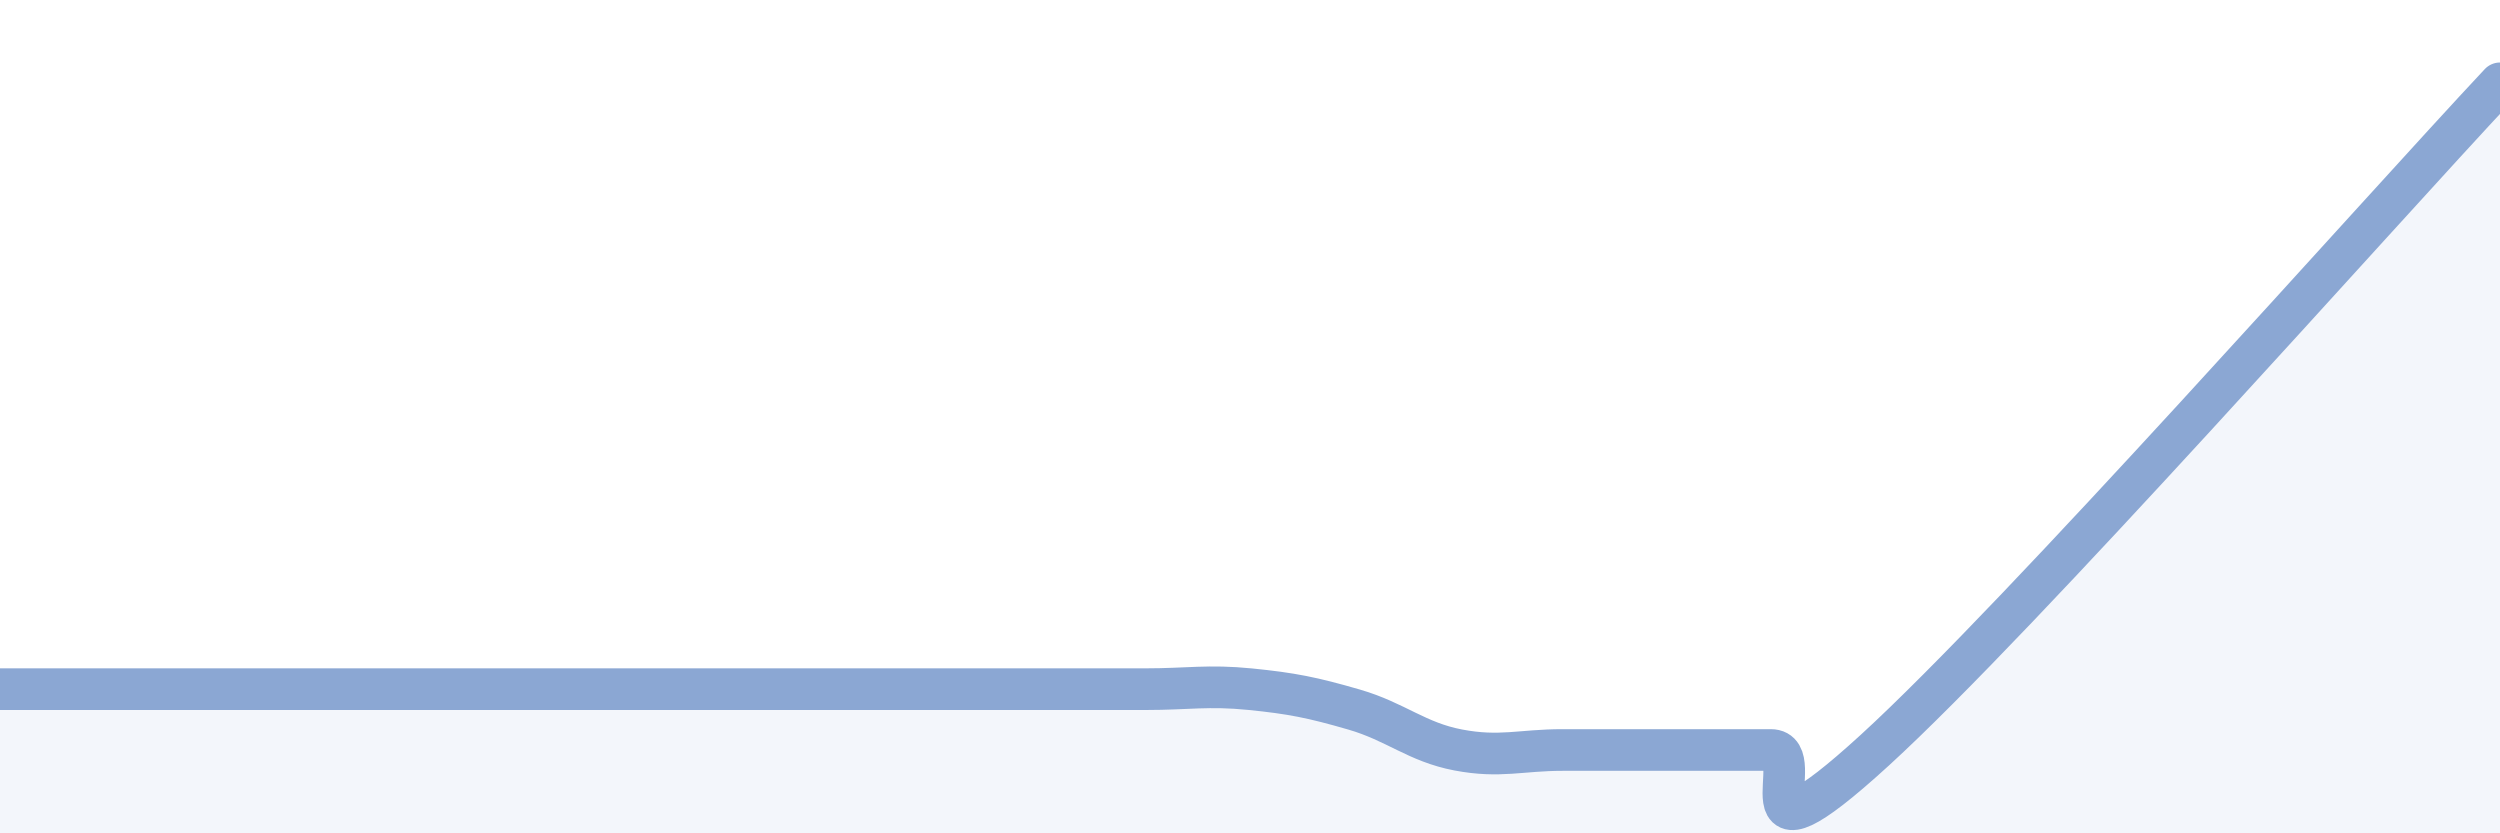 
    <svg width="60" height="20" viewBox="0 0 60 20" xmlns="http://www.w3.org/2000/svg">
      <path
        d="M 0,16.54 C 0.5,16.54 1.5,16.54 2.5,16.54 C 3.5,16.54 4,16.54 5,16.54 C 6,16.54 6.5,16.54 7.5,16.54 C 8.5,16.54 9,16.54 10,16.54 C 11,16.54 11.5,16.54 12.5,16.54 C 13.5,16.54 14,16.54 15,16.54 C 16,16.54 16.5,16.54 17.5,16.54 C 18.5,16.54 19,16.54 20,16.54 C 21,16.54 21.5,16.54 22.5,16.54 C 23.5,16.54 24,16.54 25,16.54 C 26,16.54 26.5,16.54 27.5,16.54 C 28.5,16.54 29,16.44 30,16.54 C 31,16.64 31.5,16.74 32.5,17.03 C 33.5,17.32 34,17.81 35,18 C 36,18.19 36.5,18 37.5,18 C 38.5,18 39,18 40,18 C 41,18 41.5,18 42.5,18 C 43.5,18 41.5,21.2 45,18 C 48.5,14.8 57,5.2 60,2L60 20L0 20Z"
        fill="#8ba7d3"
        opacity="0.1"
        stroke-linecap="round"
        stroke-linejoin="round"
      />
      <path
        d="M 0,16.54 C 0.5,16.54 1.5,16.54 2.5,16.54 C 3.5,16.54 4,16.54 5,16.54 C 6,16.54 6.5,16.54 7.5,16.54 C 8.5,16.54 9,16.54 10,16.54 C 11,16.54 11.5,16.54 12.5,16.54 C 13.5,16.54 14,16.54 15,16.54 C 16,16.54 16.5,16.54 17.5,16.54 C 18.5,16.54 19,16.54 20,16.54 C 21,16.54 21.5,16.54 22.5,16.54 C 23.5,16.54 24,16.54 25,16.54 C 26,16.54 26.5,16.54 27.5,16.54 C 28.5,16.54 29,16.44 30,16.54 C 31,16.64 31.5,16.74 32.5,17.03 C 33.5,17.32 34,17.81 35,18 C 36,18.19 36.5,18 37.5,18 C 38.5,18 39,18 40,18 C 41,18 41.5,18 42.5,18 C 43.5,18 41.5,21.2 45,18 C 48.5,14.8 57,5.2 60,2"
        stroke="#8ba7d3"
        stroke-width="1"
        fill="none"
        stroke-linecap="round"
        stroke-linejoin="round"
      />
    </svg>
  
